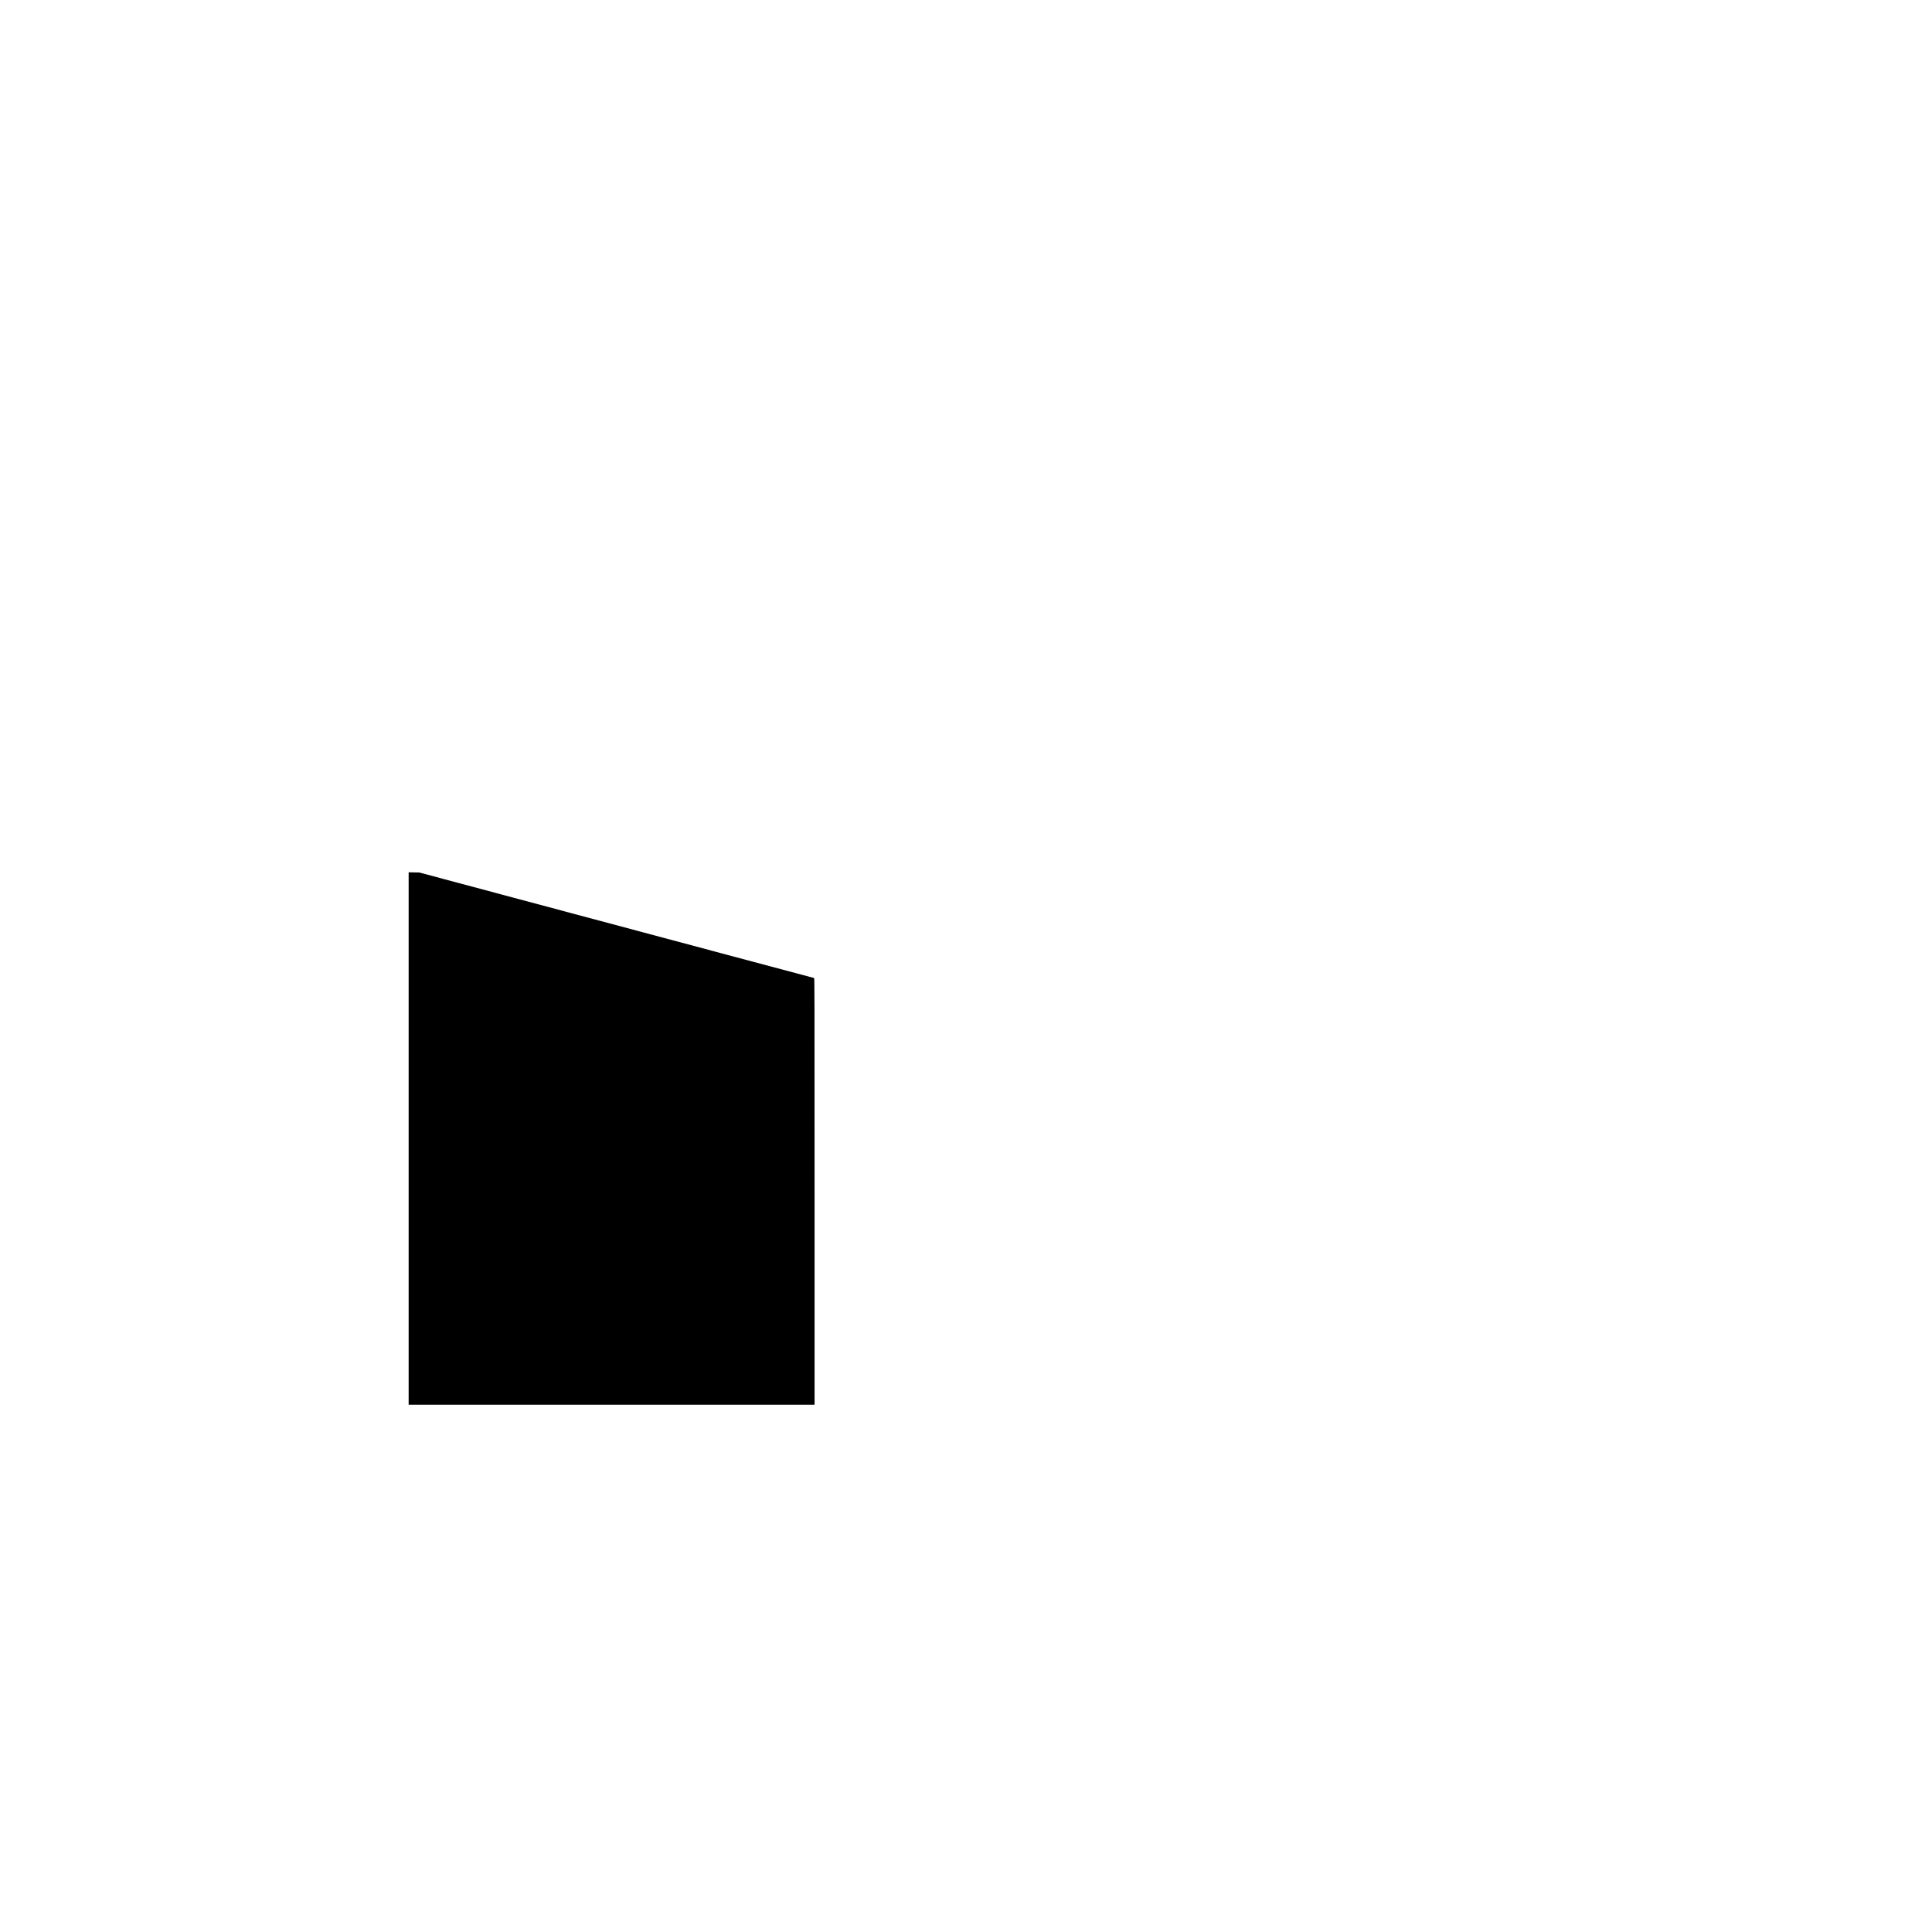 <?xml version="1.0" encoding="UTF-8" standalone="yes"?>
<svg version="1.0" xmlns="http://www.w3.org/2000/svg" width="7087px" height="7087px" viewBox="0 0 7087 7087" preserveAspectRatio="xMidYMid meet">
  <g transform="translate(0,7087) scale(0.1,-0.1)" fill="#000000" stroke="none">
    <path d="M14990 29106 l0 -9766 7445 0 7445 0 0 7824 c0 7443 -1 7825 -17
7830 -10 3 -1647 440 -3638 971 -1991 532 -5244 1401 -7230 1933 l-3610 966
-197 4 -198 4 0 -9766z"/>
  </g>
</svg>
